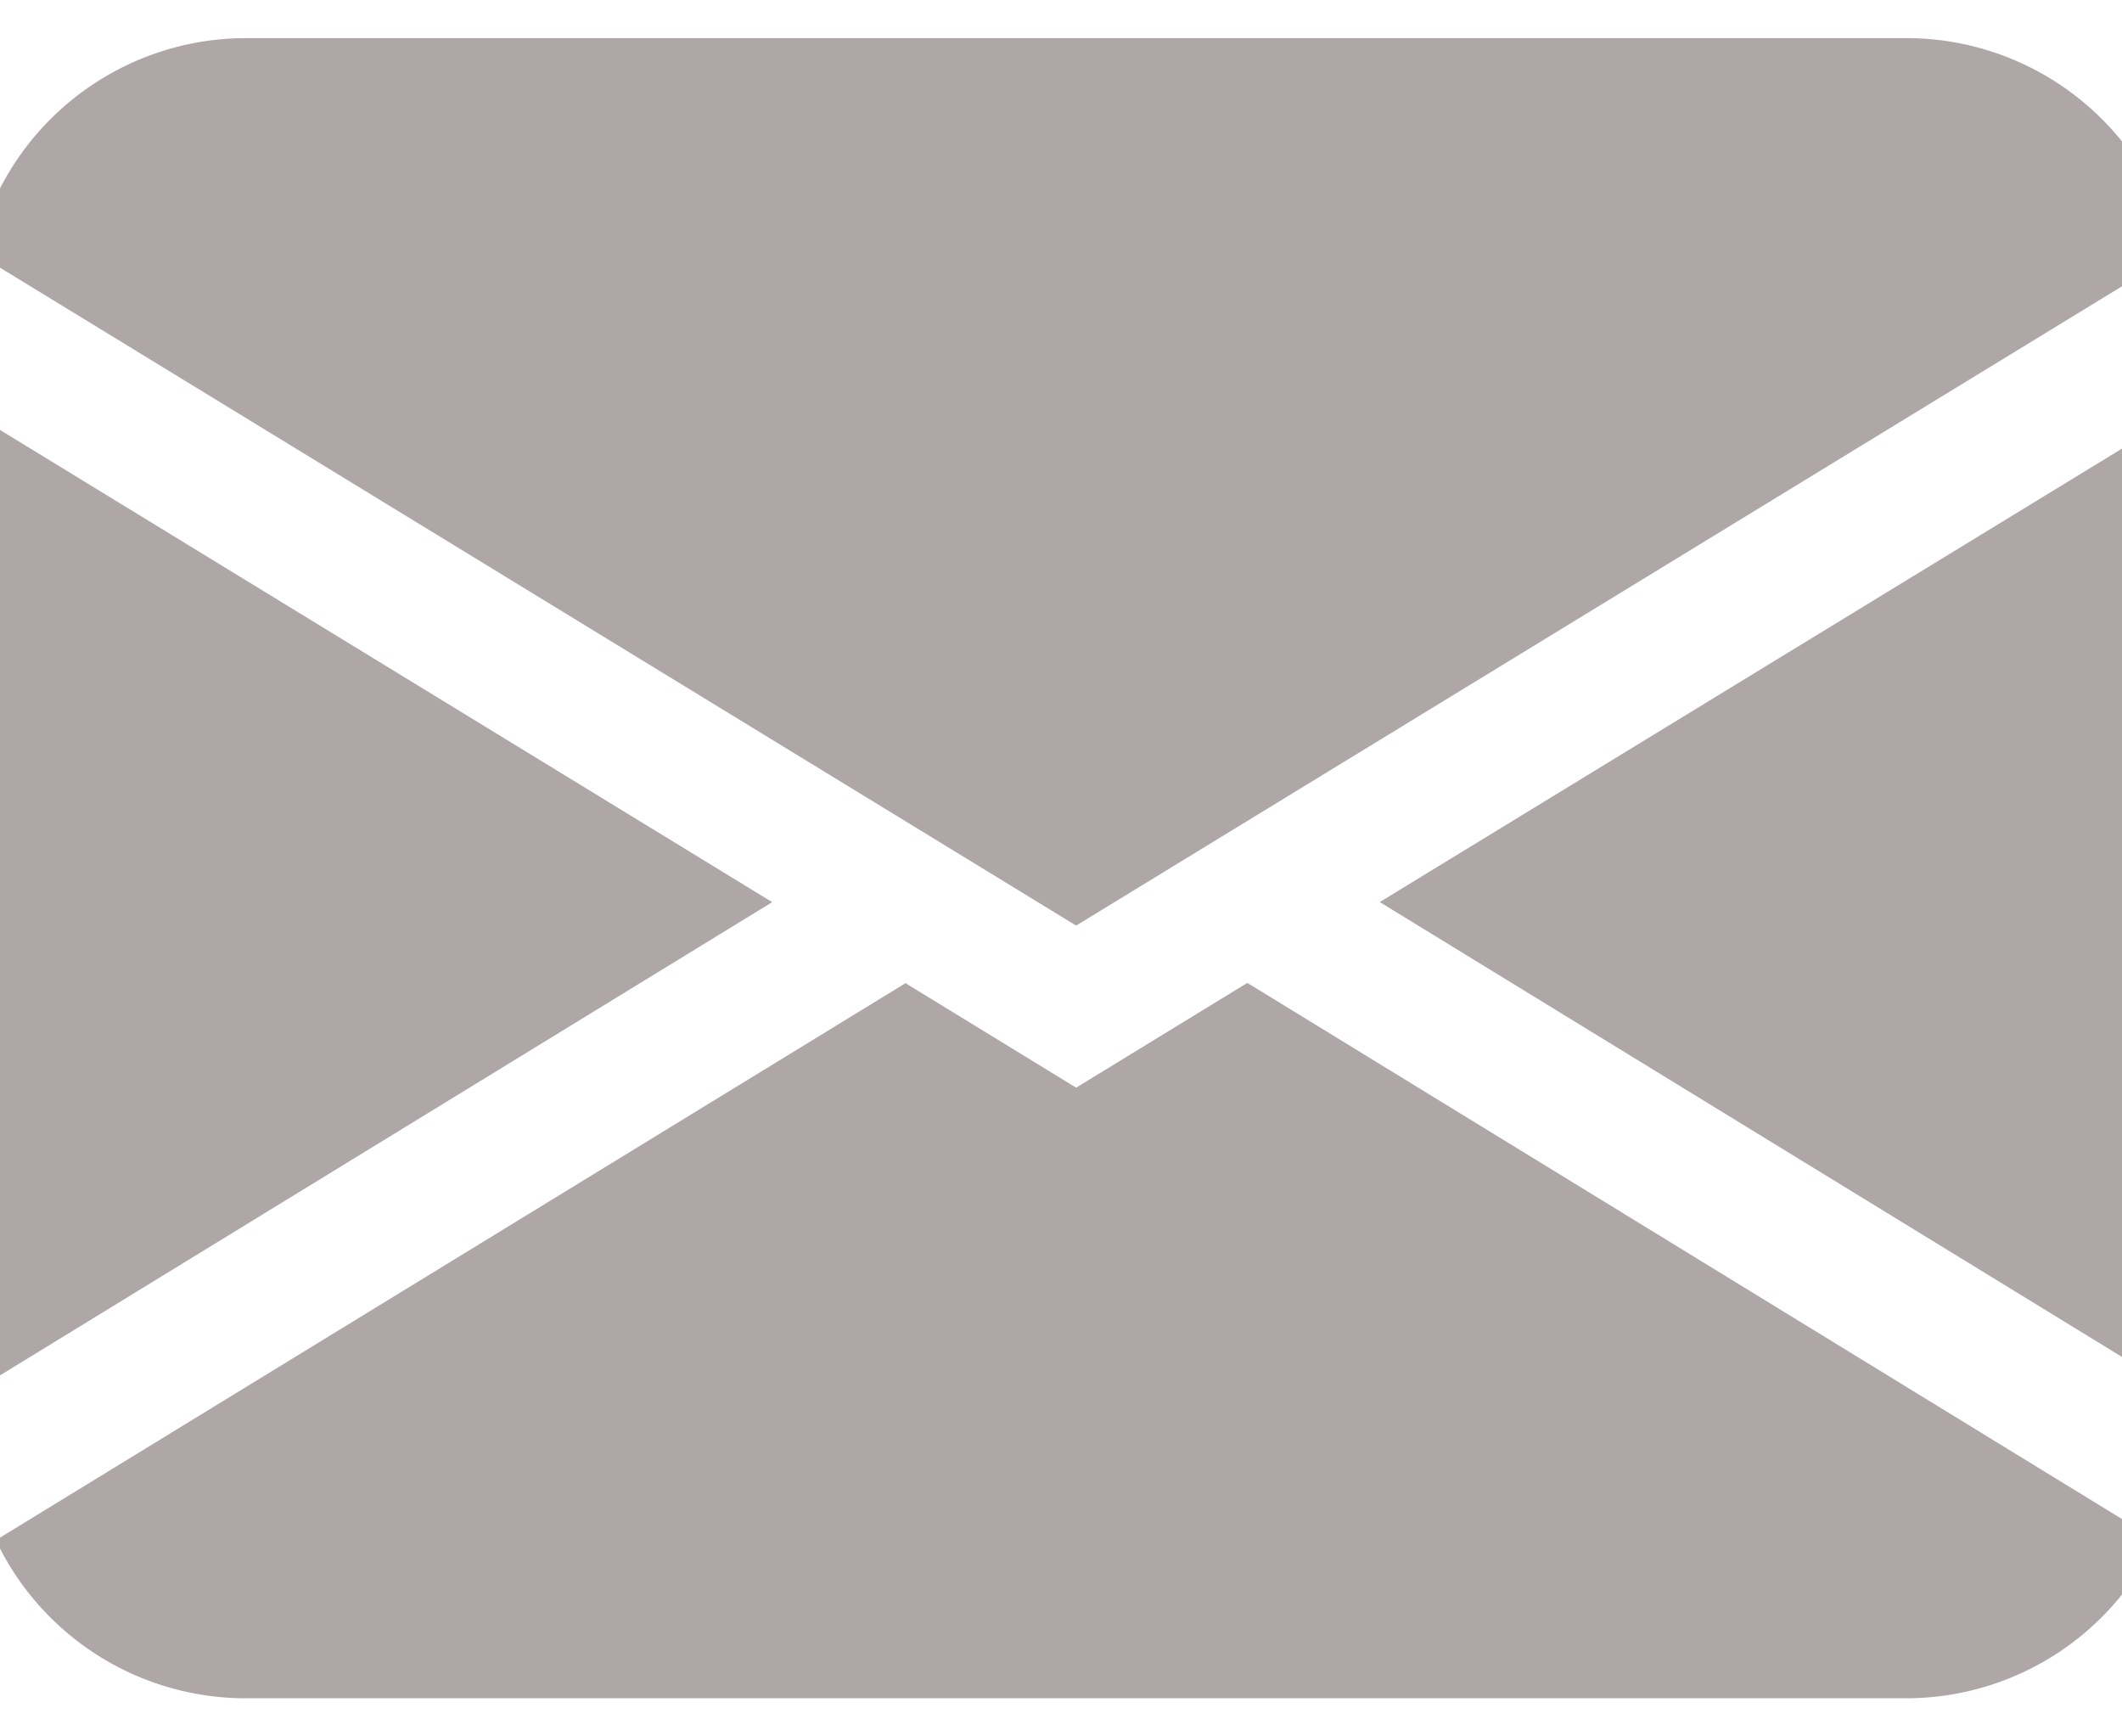 <svg id="Group_9" data-name="Group 9" xmlns="http://www.w3.org/2000/svg" xmlns:xlink="http://www.w3.org/1999/xlink" width="22" height="18" viewBox="0 0 22 18">
  <defs>
    <clipPath id="clip-path">
      <rect id="Rectangle_28" data-name="Rectangle 28" width="22" height="18" transform="translate(0)" fill="#afa7a7"/>
    </clipPath>
  </defs>
  <g id="Group_8" data-name="Group 8" clip-path="url(#clip-path)">
    <path id="Path_83" data-name="Path 83" d="M.072,2.23A2.869,2.869,0,0,1,2.868,0h17.21a2.869,2.869,0,0,1,2.8,2.23L11.474,9.2ZM0,3.868V14.057l8.323-5.1ZM9.7,9.8.274,15.571A2.867,2.867,0,0,0,2.868,17.21h17.21a2.869,2.869,0,0,0,2.593-1.641L13.249,9.794,11.474,10.88,9.7,9.794Zm4.928-.84,8.323,5.1V3.868L14.625,8.954Z" transform="translate(-0.317 0.395)" fill="#afa7a7"/>
  </g>
</svg>
